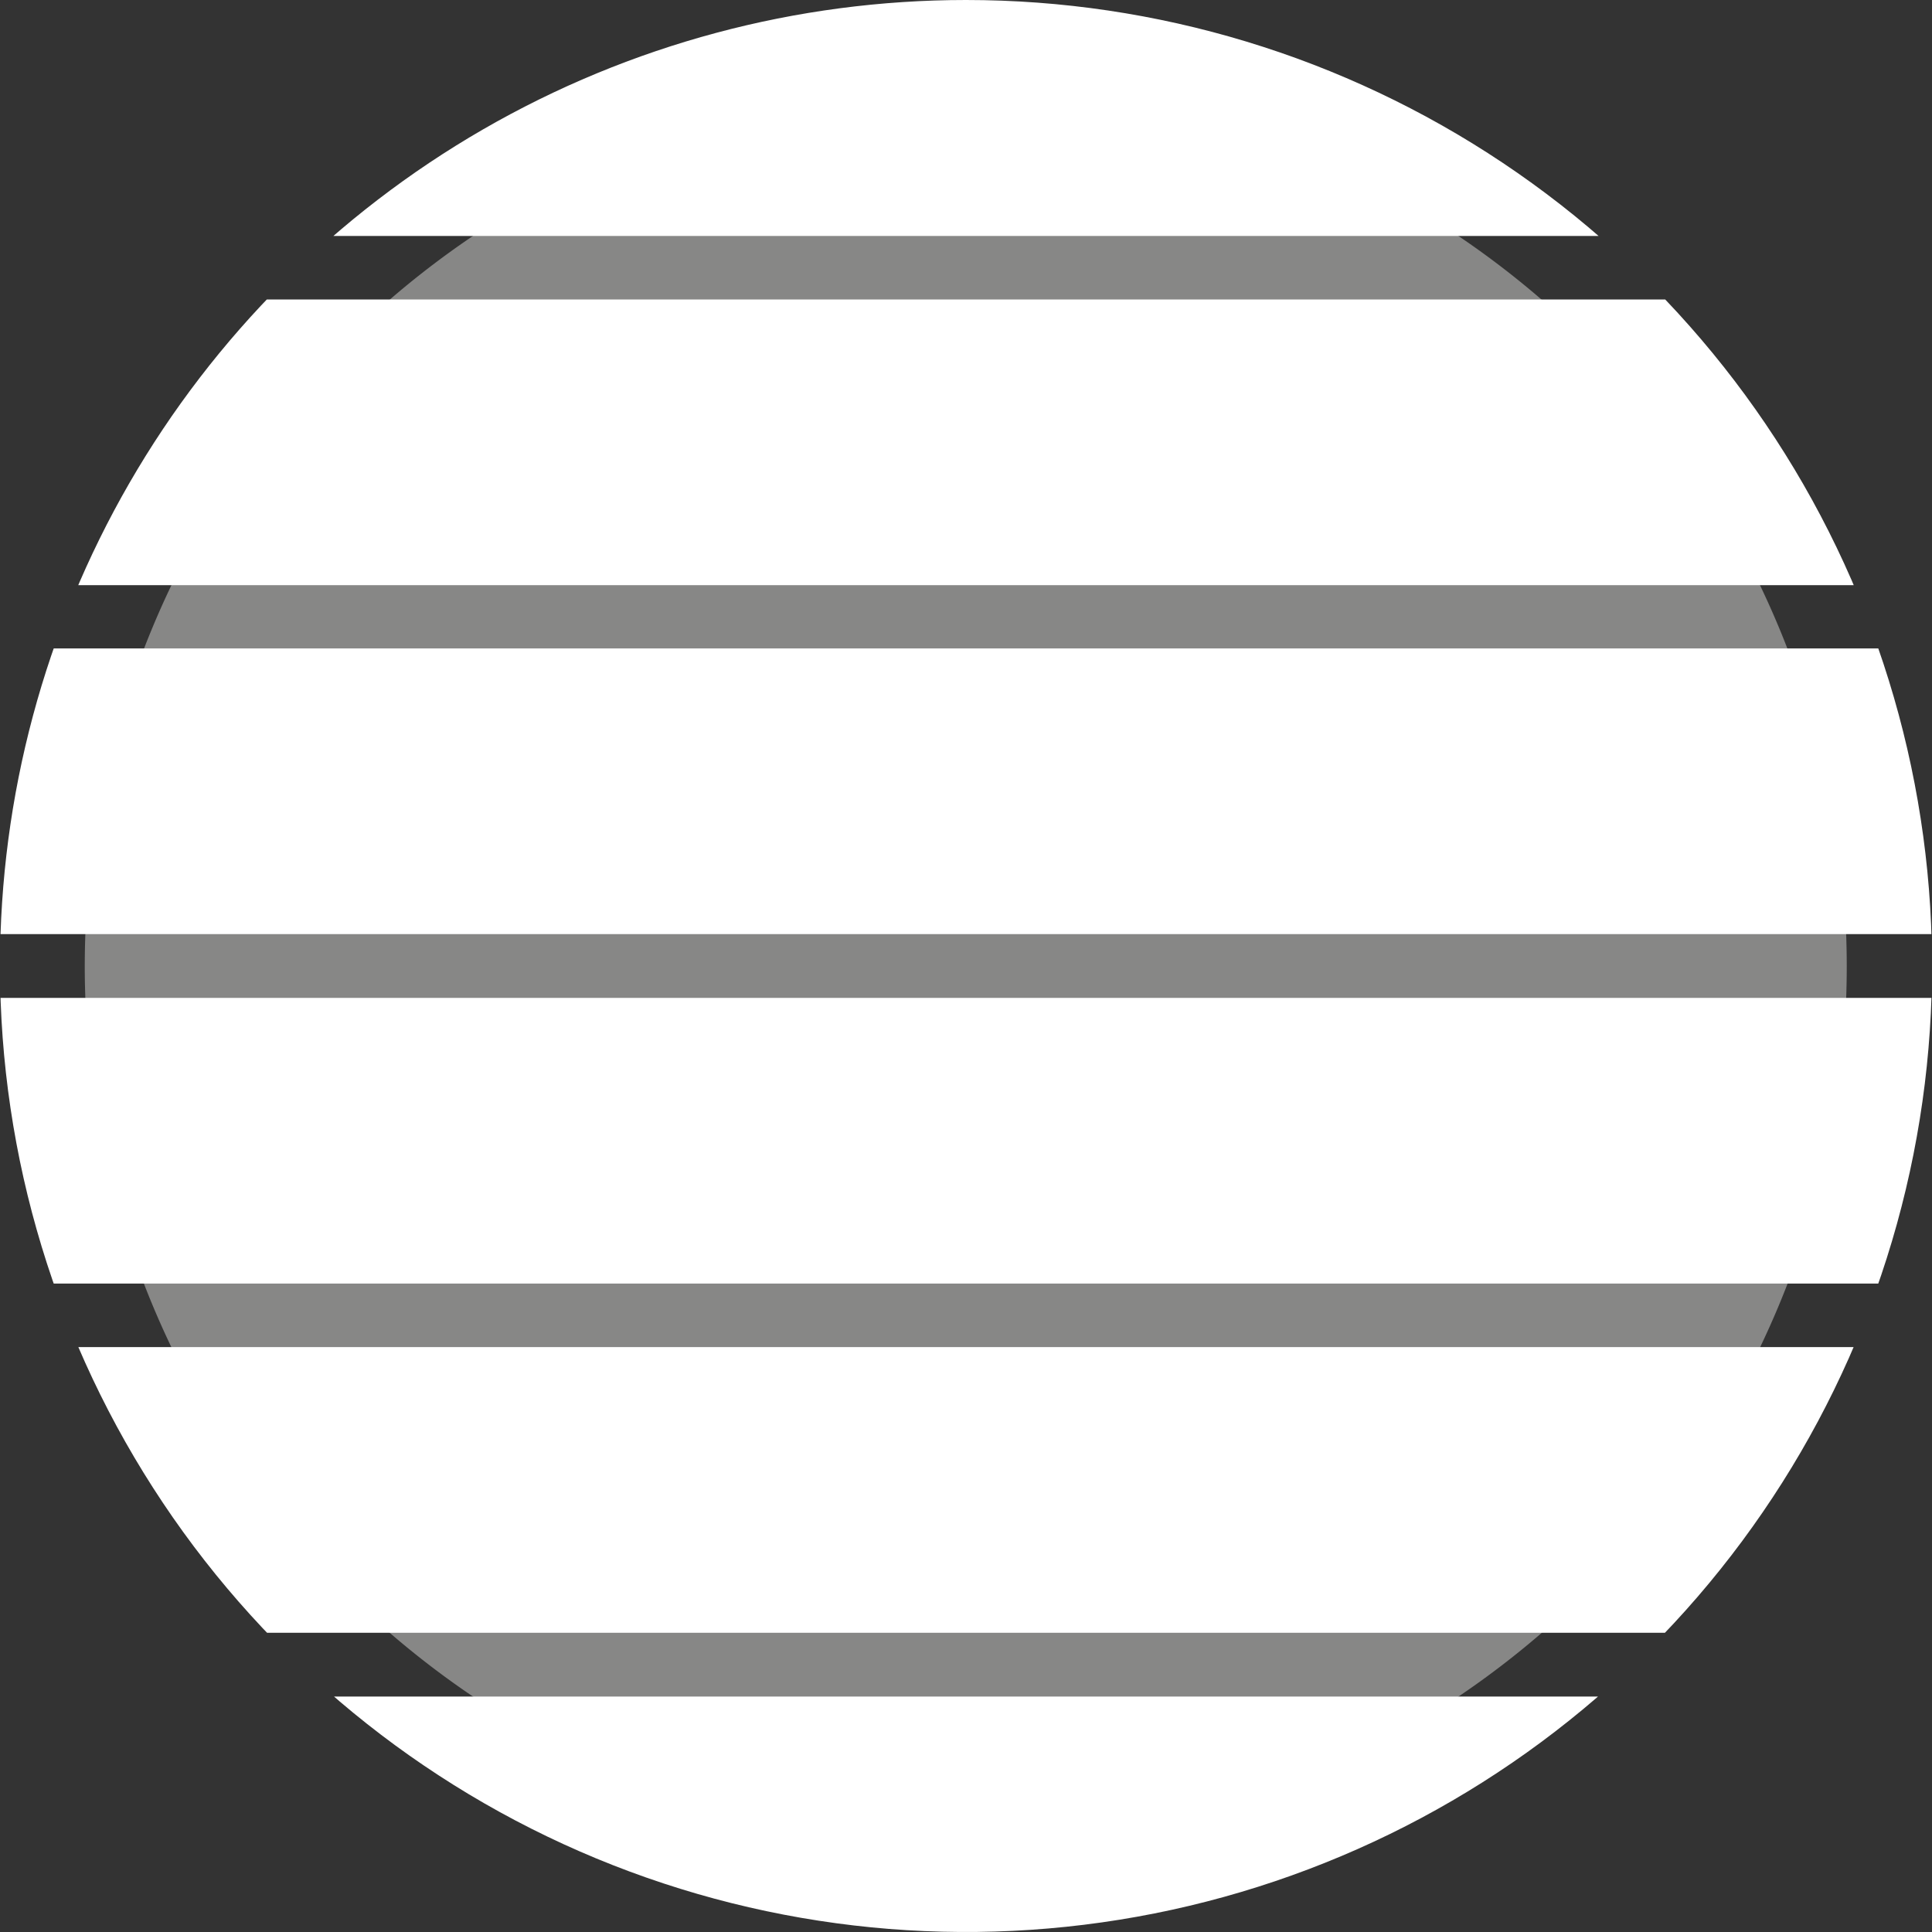 <svg xmlns="http://www.w3.org/2000/svg" viewBox="0 0 80 80">
  <rect x="0" y="0" width="80" height="80" fill="#333333" stroke="none"/>
  <defs>
    <clipPath id="a">
      <path d="M0 40A40 40 0 1 0 40 0 40 40 0 0 0 0 40" data-name="Tracé 1251"/>
    </clipPath>
  </defs>
  <g data-name="Groupe 601">
    <path fill="#878786" d="M76.47 40A36.48 36.48 0 1 1 40 3.53 36.49 36.49 0 0 1 76.47 40" data-name="Tracé 1250"/>
  </g>
  <g data-name="Groupe 608">
    <g clip-path="url(#a)" data-name="Groupe 602">
      <path fill="#fff" d="M-4.68-2.06h89.54V9.77H-4.68z" data-name="Rectangle 158"/>
    </g>
    <g clip-path="url(#a)" data-name="Groupe 603">
      <path fill="#fff" d="M-4.68 12.4h89.54v11.83H-4.68z" data-name="Rectangle 159"/>
    </g>
    <g clip-path="url(#a)" data-name="Groupe 604">
      <path fill="#fff" d="M-4.68 26.85h89.54v11.83H-4.68z" data-name="Rectangle 160"/>
    </g>
    <g clip-path="url(#a)" data-name="Groupe 605">
      <path fill="#fff" d="M-4.68 41.32h89.54v11.83H-4.68z" data-name="Rectangle 161"/>
    </g>
    <g clip-path="url(#a)" data-name="Groupe 606">
      <path fill="#fff" d="M-4.68 55.78h89.54v11.83H-4.68z" data-name="Rectangle 162"/>
    </g>
    <g clip-path="url(#a)" data-name="Groupe 607">
      <path fill="#fff" d="M-4.68 70.25h89.54v11.83H-4.68z" data-name="Rectangle 163"/>
    </g>
  </g>
</svg>
